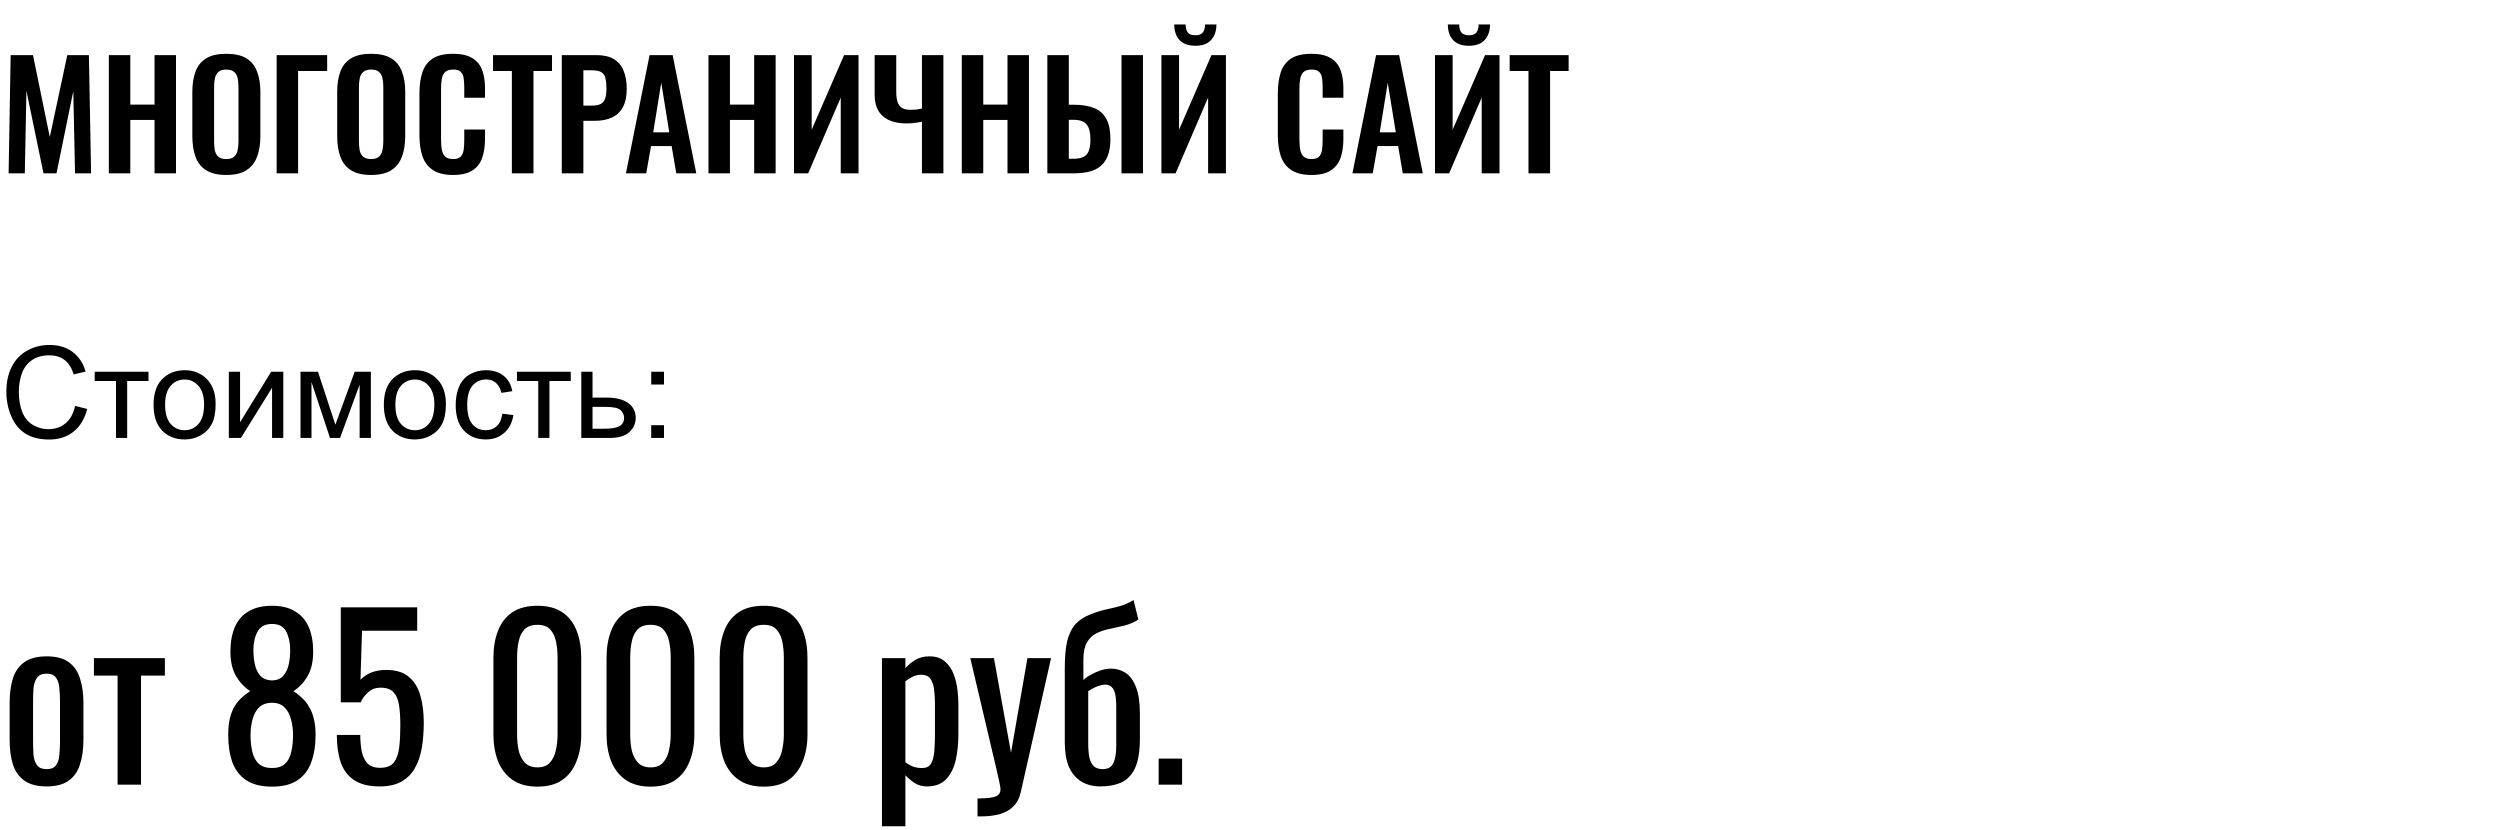 <?xml version="1.0" encoding="UTF-8"?> <svg xmlns="http://www.w3.org/2000/svg" width="274" height="91" viewBox="0 0 274 91" fill="none"><path d="M0.944 19L1.168 6.04H3.616L5.456 15.016L7.376 6.04H9.744L9.984 19H8.224L8.032 9.992L6.192 19H4.768L2.896 9.96L2.72 19H0.944ZM11.93 19V6.04H14.282V11.464H16.938V6.04H19.29V19H16.938V13.144H14.282V19H11.93ZM24.793 19.176C23.875 19.176 23.145 19.005 22.601 18.664C22.057 18.323 21.668 17.832 21.433 17.192C21.198 16.552 21.081 15.795 21.081 14.92V10.072C21.081 9.197 21.198 8.451 21.433 7.832C21.668 7.203 22.057 6.723 22.601 6.392C23.145 6.061 23.875 5.896 24.793 5.896C25.732 5.896 26.468 6.061 27.001 6.392C27.545 6.723 27.934 7.203 28.169 7.832C28.414 8.451 28.537 9.197 28.537 10.072V14.936C28.537 15.8 28.414 16.552 28.169 17.192C27.934 17.821 27.545 18.312 27.001 18.664C26.468 19.005 25.732 19.176 24.793 19.176ZM24.793 17.432C25.188 17.432 25.476 17.347 25.657 17.176C25.849 17.005 25.977 16.771 26.041 16.472C26.105 16.173 26.137 15.848 26.137 15.496V9.528C26.137 9.165 26.105 8.84 26.041 8.552C25.977 8.264 25.849 8.04 25.657 7.88C25.476 7.709 25.188 7.624 24.793 7.624C24.419 7.624 24.137 7.709 23.945 7.88C23.753 8.04 23.625 8.264 23.561 8.552C23.497 8.84 23.465 9.165 23.465 9.528V15.496C23.465 15.848 23.491 16.173 23.545 16.472C23.609 16.771 23.737 17.005 23.929 17.176C24.121 17.347 24.409 17.432 24.793 17.432ZM30.32 19V6.04H35.856V7.784H32.672V19H30.32ZM40.668 19.176C39.751 19.176 39.02 19.005 38.476 18.664C37.932 18.323 37.542 17.832 37.308 17.192C37.073 16.552 36.956 15.795 36.956 14.92V10.072C36.956 9.197 37.073 8.451 37.308 7.832C37.542 7.203 37.932 6.723 38.476 6.392C39.02 6.061 39.751 5.896 40.668 5.896C41.606 5.896 42.343 6.061 42.876 6.392C43.42 6.723 43.809 7.203 44.044 7.832C44.289 8.451 44.412 9.197 44.412 10.072V14.936C44.412 15.8 44.289 16.552 44.044 17.192C43.809 17.821 43.42 18.312 42.876 18.664C42.343 19.005 41.606 19.176 40.668 19.176ZM40.668 17.432C41.062 17.432 41.35 17.347 41.532 17.176C41.724 17.005 41.852 16.771 41.916 16.472C41.98 16.173 42.012 15.848 42.012 15.496V9.528C42.012 9.165 41.98 8.84 41.916 8.552C41.852 8.264 41.724 8.04 41.532 7.88C41.35 7.709 41.062 7.624 40.668 7.624C40.294 7.624 40.012 7.709 39.82 7.88C39.628 8.04 39.5 8.264 39.436 8.552C39.372 8.84 39.34 9.165 39.34 9.528V15.496C39.34 15.848 39.367 16.173 39.42 16.472C39.484 16.771 39.612 17.005 39.804 17.176C39.996 17.347 40.284 17.432 40.668 17.432ZM49.651 19.176C48.702 19.176 47.956 18.989 47.411 18.616C46.878 18.243 46.505 17.736 46.291 17.096C46.078 16.445 45.971 15.699 45.971 14.856V10.232C45.971 9.347 46.078 8.579 46.291 7.928C46.505 7.277 46.878 6.776 47.411 6.424C47.956 6.072 48.702 5.896 49.651 5.896C50.547 5.896 51.246 6.051 51.748 6.36C52.26 6.659 52.622 7.091 52.836 7.656C53.049 8.221 53.156 8.877 53.156 9.624V10.712H50.883V9.592C50.883 9.229 50.862 8.899 50.819 8.6C50.788 8.301 50.686 8.067 50.516 7.896C50.355 7.715 50.073 7.624 49.667 7.624C49.262 7.624 48.964 7.72 48.772 7.912C48.59 8.093 48.473 8.344 48.419 8.664C48.366 8.973 48.34 9.325 48.34 9.72V15.352C48.34 15.821 48.377 16.211 48.452 16.52C48.526 16.819 48.66 17.048 48.852 17.208C49.054 17.357 49.326 17.432 49.667 17.432C50.062 17.432 50.34 17.341 50.499 17.16C50.67 16.968 50.777 16.717 50.819 16.408C50.862 16.099 50.883 15.752 50.883 15.368V14.2H53.156V15.24C53.156 16.008 53.054 16.691 52.852 17.288C52.649 17.875 52.291 18.339 51.779 18.68C51.278 19.011 50.569 19.176 49.651 19.176ZM56.1 19V7.784H54.036V6.04H60.5V7.784H58.468V19H56.1ZM61.57 19V6.04H65.378C66.156 6.04 66.786 6.184 67.266 6.472C67.756 6.76 68.114 7.181 68.338 7.736C68.572 8.28 68.69 8.941 68.69 9.72C68.69 10.563 68.546 11.245 68.258 11.768C67.97 12.28 67.564 12.653 67.042 12.888C66.53 13.123 65.922 13.24 65.218 13.24H63.938V19H61.57ZM63.938 11.576H64.834C65.26 11.576 65.591 11.517 65.826 11.4C66.071 11.272 66.236 11.075 66.322 10.808C66.418 10.531 66.466 10.163 66.466 9.704C66.466 9.235 66.428 8.856 66.354 8.568C66.29 8.269 66.14 8.051 65.906 7.912C65.682 7.773 65.324 7.704 64.834 7.704H63.938V11.576ZM68.601 19L71.193 6.04H73.721L76.313 19H74.121L73.609 16.008H71.353L70.825 19H68.601ZM71.593 14.504H73.353L72.473 9.064L71.593 14.504ZM77.649 19V6.04H80.001V11.464H82.657V6.04H85.009V19H82.657V13.144H80.001V19H77.649ZM87.024 19V6.04H88.96V14.216L92.512 6.04H94.096V19H92.144V10.696L88.576 19H87.024ZM101.045 19V13.336C100.725 13.4 100.432 13.448 100.165 13.48C99.899 13.512 99.637 13.528 99.381 13.528C98.251 13.528 97.381 13.267 96.773 12.744C96.165 12.221 95.861 11.427 95.861 10.36V6.04H98.229V10.04C98.229 10.509 98.277 10.893 98.373 11.192C98.48 11.491 98.651 11.709 98.885 11.848C99.131 11.976 99.451 12.04 99.845 12.04C100.016 12.04 100.203 12.029 100.405 12.008C100.619 11.976 100.832 11.939 101.045 11.896V6.04H103.397V19H101.045ZM105.414 19V6.04H107.766V11.464H110.422V6.04H112.774V19H110.422V13.144H107.766V19H105.414ZM114.789 19V6.04H117.141V11.48H117.717C118.603 11.48 119.339 11.603 119.925 11.848C120.512 12.083 120.955 12.477 121.253 13.032C121.552 13.576 121.701 14.312 121.701 15.24C121.701 15.965 121.605 16.573 121.413 17.064C121.232 17.544 120.965 17.928 120.613 18.216C120.261 18.504 119.835 18.707 119.333 18.824C118.832 18.941 118.261 19 117.621 19H114.789ZM117.141 17.4H117.637C118.085 17.4 118.448 17.336 118.725 17.208C119.003 17.08 119.205 16.856 119.333 16.536C119.461 16.205 119.52 15.757 119.509 15.192C119.509 14.52 119.376 14.008 119.109 13.656C118.843 13.304 118.341 13.128 117.605 13.128H117.141V17.4ZM122.917 19V6.04H125.269V19H122.917ZM127.289 19V6.04H129.225V14.216L132.777 6.04H134.361V19H132.409V10.696L128.841 19H127.289ZM131.017 5.016C130.249 5.016 129.668 4.808 129.273 4.392C128.889 3.965 128.697 3.395 128.697 2.68H129.945C129.945 3.064 130.025 3.357 130.185 3.56C130.345 3.763 130.623 3.864 131.017 3.864C131.401 3.864 131.673 3.763 131.833 3.56C131.993 3.347 132.073 3.053 132.073 2.68H133.321C133.321 3.395 133.124 3.965 132.729 4.392C132.345 4.808 131.775 5.016 131.017 5.016ZM143.73 19.176C142.78 19.176 142.034 18.989 141.49 18.616C140.956 18.243 140.583 17.736 140.37 17.096C140.156 16.445 140.05 15.699 140.05 14.856V10.232C140.05 9.347 140.156 8.579 140.37 7.928C140.583 7.277 140.956 6.776 141.49 6.424C142.034 6.072 142.78 5.896 143.73 5.896C144.626 5.896 145.324 6.051 145.826 6.36C146.338 6.659 146.7 7.091 146.914 7.656C147.127 8.221 147.234 8.877 147.234 9.624V10.712H144.962V9.592C144.962 9.229 144.94 8.899 144.898 8.6C144.866 8.301 144.764 8.067 144.594 7.896C144.434 7.715 144.151 7.624 143.746 7.624C143.34 7.624 143.042 7.72 142.85 7.912C142.668 8.093 142.551 8.344 142.498 8.664C142.444 8.973 142.418 9.325 142.418 9.72V15.352C142.418 15.821 142.455 16.211 142.53 16.52C142.604 16.819 142.738 17.048 142.93 17.208C143.132 17.357 143.404 17.432 143.746 17.432C144.14 17.432 144.418 17.341 144.578 17.16C144.748 16.968 144.855 16.717 144.898 16.408C144.94 16.099 144.962 15.752 144.962 15.368V14.2H147.234V15.24C147.234 16.008 147.132 16.691 146.93 17.288C146.727 17.875 146.37 18.339 145.858 18.68C145.356 19.011 144.647 19.176 143.73 19.176ZM148.226 19L150.818 6.04H153.346L155.938 19H153.746L153.234 16.008H150.978L150.45 19H148.226ZM151.218 14.504H152.978L152.098 9.064L151.218 14.504ZM157.274 19V6.04H159.21V14.216L162.762 6.04H164.346V19H162.394V10.696L158.826 19H157.274ZM161.002 5.016C160.234 5.016 159.652 4.808 159.258 4.392C158.874 3.965 158.682 3.395 158.682 2.68H159.93C159.93 3.064 160.01 3.357 160.17 3.56C160.33 3.763 160.607 3.864 161.002 3.864C161.386 3.864 161.658 3.763 161.818 3.56C161.978 3.347 162.058 3.053 162.058 2.68H163.306C163.306 3.395 163.108 3.965 162.714 4.392C162.33 4.808 161.759 5.016 161.002 5.016ZM167.522 19V7.784H165.458V6.04H171.922V7.784H169.89V19H167.522Z" fill="black"></path><path d="M8.23 44.486L9.557 44.821C9.279 45.91 8.777 46.742 8.053 47.316C7.333 47.886 6.451 48.171 5.407 48.171C4.327 48.171 3.448 47.952 2.769 47.515C2.094 47.073 1.579 46.435 1.224 45.601C0.873 44.767 0.697 43.871 0.697 42.914C0.697 41.87 0.896 40.961 1.292 40.187C1.693 39.407 2.26 38.817 2.994 38.416C3.732 38.01 4.544 37.808 5.428 37.808C6.43 37.808 7.273 38.063 7.957 38.573C8.641 39.084 9.117 39.801 9.386 40.727L8.08 41.034C7.848 40.305 7.51 39.774 7.068 39.441C6.626 39.109 6.07 38.942 5.4 38.942C4.63 38.942 3.985 39.127 3.466 39.496C2.951 39.865 2.589 40.362 2.379 40.986C2.169 41.606 2.064 42.246 2.064 42.907C2.064 43.759 2.188 44.505 2.434 45.143C2.684 45.776 3.072 46.25 3.596 46.565C4.12 46.879 4.687 47.036 5.298 47.036C6.041 47.036 6.67 46.822 7.185 46.394C7.7 45.965 8.048 45.329 8.23 44.486ZM10.377 40.74H16.276V41.759H13.938V48H12.715V41.759H10.377V40.74ZM16.83 44.37C16.83 43.026 17.204 42.03 17.951 41.383C18.576 40.845 19.337 40.576 20.234 40.576C21.232 40.576 22.048 40.904 22.682 41.56C23.315 42.212 23.632 43.115 23.632 44.268C23.632 45.202 23.491 45.938 23.208 46.476C22.93 47.009 22.522 47.423 21.984 47.72C21.451 48.016 20.868 48.164 20.234 48.164C19.218 48.164 18.395 47.838 17.767 47.187C17.142 46.535 16.83 45.596 16.83 44.37ZM18.095 44.37C18.095 45.3 18.297 45.997 18.703 46.462C19.109 46.922 19.619 47.152 20.234 47.152C20.845 47.152 21.353 46.92 21.759 46.455C22.164 45.99 22.367 45.282 22.367 44.329C22.367 43.431 22.162 42.752 21.752 42.292C21.346 41.827 20.84 41.595 20.234 41.595C19.619 41.595 19.109 41.825 18.703 42.285C18.297 42.745 18.095 43.44 18.095 44.37ZM25.081 40.74H26.311V46.277L29.723 40.74H31.049V48H29.818V42.497L26.407 48H25.081V40.74ZM32.935 40.74H34.85L36.757 46.551L38.876 40.74H40.647V48H39.416V42.155L37.27 48H36.169L34.139 41.875V48H32.935V40.74ZM42.068 44.37C42.068 43.026 42.442 42.03 43.19 41.383C43.814 40.845 44.575 40.576 45.473 40.576C46.471 40.576 47.286 40.904 47.92 41.56C48.553 42.212 48.87 43.115 48.87 44.268C48.87 45.202 48.729 45.938 48.446 46.476C48.168 47.009 47.76 47.423 47.223 47.72C46.69 48.016 46.106 48.164 45.473 48.164C44.456 48.164 43.634 47.838 43.005 47.187C42.38 46.535 42.068 45.596 42.068 44.37ZM43.333 44.37C43.333 45.3 43.536 45.997 43.941 46.462C44.347 46.922 44.857 47.152 45.473 47.152C46.083 47.152 46.592 46.92 46.997 46.455C47.403 45.99 47.605 45.282 47.605 44.329C47.605 43.431 47.4 42.752 46.99 42.292C46.585 41.827 46.079 41.595 45.473 41.595C44.857 41.595 44.347 41.825 43.941 42.285C43.536 42.745 43.333 43.44 43.333 44.37ZM55.057 45.341L56.267 45.498C56.134 46.332 55.795 46.986 55.248 47.46C54.706 47.929 54.038 48.164 53.245 48.164C52.252 48.164 51.452 47.84 50.846 47.193C50.244 46.542 49.943 45.61 49.943 44.398C49.943 43.614 50.073 42.928 50.333 42.34C50.593 41.752 50.987 41.312 51.516 41.02C52.049 40.724 52.628 40.576 53.252 40.576C54.04 40.576 54.685 40.777 55.187 41.178C55.688 41.574 56.009 42.139 56.15 42.873L54.954 43.058C54.84 42.57 54.637 42.203 54.346 41.957C54.059 41.711 53.71 41.588 53.3 41.588C52.68 41.588 52.176 41.811 51.789 42.258C51.402 42.7 51.208 43.402 51.208 44.363C51.208 45.339 51.395 46.047 51.769 46.489C52.142 46.931 52.63 47.152 53.231 47.152C53.715 47.152 54.118 47.004 54.441 46.708C54.765 46.412 54.97 45.956 55.057 45.341ZM56.656 40.74H62.556V41.759H60.218V48H58.994V41.759H56.656V40.74ZM63.711 40.74H64.941V43.577H66.5C67.516 43.577 68.298 43.775 68.845 44.172C69.396 44.564 69.672 45.106 69.672 45.799C69.672 46.405 69.442 46.925 68.981 47.357C68.526 47.786 67.794 48 66.787 48H63.711V40.74ZM64.941 46.988H66.233C67.013 46.988 67.569 46.893 67.901 46.701C68.234 46.51 68.4 46.211 68.4 45.806C68.4 45.491 68.277 45.211 68.031 44.965C67.785 44.719 67.241 44.596 66.397 44.596H64.941V46.988ZM71.374 42.142V40.74H72.775V42.142H71.374ZM71.374 48V46.599H72.775V48H71.374Z" fill="black"></path><path d="M5.112 86.192C4.088 86.192 3.28 85.984 2.688 85.568C2.096 85.152 1.672 84.56 1.416 83.792C1.176 83.024 1.056 82.12 1.056 81.08V77.048C1.056 76.008 1.176 75.104 1.416 74.336C1.672 73.568 2.096 72.976 2.688 72.56C3.28 72.144 4.088 71.936 5.112 71.936C6.136 71.936 6.936 72.144 7.512 72.56C8.104 72.976 8.52 73.568 8.76 74.336C9.016 75.104 9.144 76.008 9.144 77.048V81.08C9.144 82.12 9.016 83.024 8.76 83.792C8.52 84.56 8.104 85.152 7.512 85.568C6.936 85.984 6.136 86.192 5.112 86.192ZM5.112 84.296C5.608 84.296 5.952 84.152 6.144 83.864C6.352 83.576 6.472 83.2 6.504 82.736C6.552 82.256 6.576 81.76 6.576 81.248V76.904C6.576 76.376 6.552 75.88 6.504 75.416C6.472 74.952 6.352 74.576 6.144 74.288C5.952 73.984 5.608 73.832 5.112 73.832C4.616 73.832 4.264 73.984 4.056 74.288C3.848 74.576 3.72 74.952 3.672 75.416C3.64 75.88 3.624 76.376 3.624 76.904V81.248C3.624 81.76 3.64 82.256 3.672 82.736C3.72 83.2 3.848 83.576 4.056 83.864C4.264 84.152 4.616 84.296 5.112 84.296ZM12.887 86V74.048H10.295V72.128H18.071V74.048H15.455V86H12.887ZM29.812 86.216C28.645 86.216 27.709 85.984 27.005 85.52C26.3 85.056 25.788 84.4 25.468 83.552C25.165 82.688 25.012 81.68 25.012 80.528C25.012 79.872 25.069 79.296 25.18 78.8C25.293 78.304 25.453 77.872 25.66 77.504C25.884 77.12 26.14 76.792 26.428 76.52C26.733 76.232 27.061 75.976 27.413 75.752C26.773 75.32 26.253 74.76 25.852 74.072C25.453 73.368 25.253 72.48 25.253 71.408C25.253 70.384 25.413 69.496 25.733 68.744C26.052 67.992 26.549 67.416 27.221 67.016C27.909 66.6 28.773 66.392 29.812 66.392C30.852 66.392 31.701 66.6 32.356 67.016C33.029 67.416 33.525 67.992 33.844 68.744C34.164 69.496 34.325 70.384 34.325 71.408C34.325 72.496 34.124 73.384 33.724 74.072C33.34 74.76 32.821 75.32 32.164 75.752C32.517 75.976 32.837 76.232 33.124 76.52C33.428 76.792 33.684 77.12 33.892 77.504C34.117 77.872 34.285 78.304 34.397 78.8C34.525 79.296 34.589 79.872 34.589 80.528C34.589 81.68 34.428 82.688 34.108 83.552C33.804 84.4 33.3 85.056 32.596 85.52C31.909 85.984 30.98 86.216 29.812 86.216ZM29.812 84.176C30.436 84.176 30.916 84.016 31.253 83.696C31.588 83.376 31.812 82.944 31.924 82.4C32.053 81.856 32.117 81.248 32.117 80.576C32.117 79.968 32.044 79.4 31.901 78.872C31.773 78.328 31.541 77.888 31.204 77.552C30.869 77.2 30.404 77.024 29.812 77.024C29.221 77.024 28.748 77.192 28.396 77.528C28.061 77.864 27.82 78.304 27.677 78.848C27.532 79.376 27.46 79.952 27.46 80.576C27.46 81.248 27.524 81.856 27.652 82.4C27.78 82.944 28.012 83.376 28.349 83.696C28.701 84.016 29.189 84.176 29.812 84.176ZM29.812 74.576C30.357 74.56 30.765 74.392 31.037 74.072C31.325 73.752 31.524 73.344 31.637 72.848C31.748 72.336 31.805 71.808 31.805 71.264C31.805 70.464 31.66 69.784 31.372 69.224C31.084 68.664 30.564 68.384 29.812 68.384C29.061 68.384 28.532 68.664 28.229 69.224C27.924 69.784 27.773 70.464 27.773 71.264C27.773 71.808 27.828 72.336 27.941 72.848C28.052 73.344 28.253 73.752 28.541 74.072C28.845 74.392 29.268 74.56 29.812 74.576ZM41.621 86.192C40.453 86.192 39.525 85.968 38.837 85.52C38.149 85.072 37.653 84.424 37.349 83.576C37.061 82.728 36.917 81.72 36.917 80.552H39.485C39.485 81.128 39.533 81.696 39.629 82.256C39.725 82.8 39.925 83.256 40.229 83.624C40.549 83.976 41.029 84.152 41.669 84.152C42.373 84.152 42.877 83.952 43.181 83.552C43.485 83.136 43.677 82.584 43.757 81.896C43.837 81.192 43.877 80.4 43.877 79.52C43.877 78.64 43.829 77.896 43.733 77.288C43.637 76.664 43.437 76.192 43.133 75.872C42.829 75.536 42.349 75.368 41.693 75.368C41.165 75.368 40.717 75.536 40.349 75.872C39.981 76.192 39.709 76.56 39.533 76.976H37.349V66.56H45.725V69.128H39.677L39.509 74.504C39.829 74.168 40.221 73.904 40.685 73.712C41.165 73.52 41.709 73.424 42.317 73.424C43.373 73.424 44.197 73.672 44.789 74.168C45.397 74.664 45.821 75.344 46.061 76.208C46.317 77.072 46.445 78.064 46.445 79.184C46.445 80.176 46.373 81.104 46.229 81.968C46.085 82.816 45.829 83.56 45.461 84.2C45.109 84.824 44.621 85.312 43.997 85.664C43.373 86.016 42.581 86.192 41.621 86.192ZM58.904 86.216C57.8 86.216 56.888 85.968 56.167 85.472C55.464 84.976 54.935 84.296 54.584 83.432C54.248 82.568 54.08 81.584 54.08 80.48V72.104C54.08 70.968 54.248 69.976 54.584 69.128C54.919 68.264 55.44 67.592 56.144 67.112C56.864 66.632 57.783 66.392 58.904 66.392C60.023 66.392 60.935 66.632 61.639 67.112C62.343 67.592 62.864 68.264 63.2 69.128C63.535 69.976 63.703 70.968 63.703 72.104V80.48C63.703 81.6 63.528 82.592 63.175 83.456C62.84 84.32 62.319 85 61.615 85.496C60.911 85.976 60.008 86.216 58.904 86.216ZM58.904 84.104C59.511 84.104 59.968 83.928 60.272 83.576C60.592 83.224 60.807 82.776 60.919 82.232C61.047 81.672 61.111 81.096 61.111 80.504V72.08C61.111 71.456 61.056 70.872 60.944 70.328C60.831 69.768 60.615 69.32 60.295 68.984C59.992 68.648 59.528 68.48 58.904 68.48C58.279 68.48 57.807 68.648 57.487 68.984C57.167 69.32 56.952 69.768 56.84 70.328C56.727 70.872 56.672 71.456 56.672 72.08V80.504C56.672 81.096 56.727 81.672 56.84 82.232C56.968 82.776 57.191 83.224 57.511 83.576C57.847 83.928 58.312 84.104 58.904 84.104ZM71.302 86.216C70.198 86.216 69.286 85.968 68.566 85.472C67.862 84.976 67.334 84.296 66.982 83.432C66.646 82.568 66.478 81.584 66.478 80.48V72.104C66.478 70.968 66.646 69.976 66.982 69.128C67.318 68.264 67.838 67.592 68.542 67.112C69.262 66.632 70.182 66.392 71.302 66.392C72.422 66.392 73.334 66.632 74.038 67.112C74.742 67.592 75.262 68.264 75.598 69.128C75.934 69.976 76.102 70.968 76.102 72.104V80.48C76.102 81.6 75.926 82.592 75.574 83.456C75.238 84.32 74.718 85 74.014 85.496C73.31 85.976 72.406 86.216 71.302 86.216ZM71.302 84.104C71.91 84.104 72.366 83.928 72.67 83.576C72.99 83.224 73.206 82.776 73.318 82.232C73.446 81.672 73.51 81.096 73.51 80.504V72.08C73.51 71.456 73.454 70.872 73.342 70.328C73.23 69.768 73.014 69.32 72.694 68.984C72.39 68.648 71.926 68.48 71.302 68.48C70.678 68.48 70.206 68.648 69.886 68.984C69.566 69.32 69.35 69.768 69.238 70.328C69.126 70.872 69.07 71.456 69.07 72.08V80.504C69.07 81.096 69.126 81.672 69.238 82.232C69.366 82.776 69.59 83.224 69.91 83.576C70.246 83.928 70.71 84.104 71.302 84.104ZM83.7 86.216C82.596 86.216 81.684 85.968 80.964 85.472C80.26 84.976 79.732 84.296 79.38 83.432C79.044 82.568 78.876 81.584 78.876 80.48V72.104C78.876 70.968 79.044 69.976 79.38 69.128C79.716 68.264 80.236 67.592 80.94 67.112C81.66 66.632 82.58 66.392 83.7 66.392C84.82 66.392 85.732 66.632 86.436 67.112C87.14 67.592 87.66 68.264 87.996 69.128C88.332 69.976 88.5 70.968 88.5 72.104V80.48C88.5 81.6 88.324 82.592 87.972 83.456C87.636 84.32 87.116 85 86.412 85.496C85.708 85.976 84.804 86.216 83.7 86.216ZM83.7 84.104C84.308 84.104 84.764 83.928 85.068 83.576C85.388 83.224 85.604 82.776 85.716 82.232C85.844 81.672 85.908 81.096 85.908 80.504V72.08C85.908 71.456 85.852 70.872 85.74 70.328C85.628 69.768 85.412 69.32 85.092 68.984C84.788 68.648 84.324 68.48 83.7 68.48C83.076 68.48 82.604 68.648 82.284 68.984C81.964 69.32 81.748 69.768 81.636 70.328C81.524 70.872 81.468 71.456 81.468 72.08V80.504C81.468 81.096 81.524 81.672 81.636 82.232C81.764 82.776 81.988 83.224 82.308 83.576C82.644 83.928 83.108 84.104 83.7 84.104ZM96.663 90.56V72.128H99.231V73.232C99.535 72.88 99.903 72.576 100.335 72.32C100.767 72.064 101.279 71.936 101.871 71.936C102.591 71.936 103.159 72.128 103.575 72.512C104.007 72.88 104.327 73.352 104.535 73.928C104.743 74.488 104.879 75.064 104.943 75.656C105.007 76.232 105.039 76.728 105.039 77.144V80.504C105.039 81.48 104.943 82.408 104.751 83.288C104.559 84.152 104.207 84.856 103.695 85.4C103.199 85.928 102.495 86.192 101.583 86.192C101.087 86.192 100.647 86.072 100.263 85.832C99.879 85.576 99.535 85.288 99.231 84.968V90.56H96.663ZM101.079 84.176C101.527 84.176 101.847 84.016 102.039 83.696C102.231 83.36 102.351 82.912 102.399 82.352C102.447 81.792 102.471 81.176 102.471 80.504V77.144C102.471 76.568 102.439 76.04 102.375 75.56C102.311 75.064 102.175 74.672 101.967 74.384C101.759 74.096 101.431 73.952 100.983 73.952C100.647 73.952 100.327 74.024 100.023 74.168C99.719 74.312 99.455 74.48 99.231 74.672V83.552C99.471 83.728 99.743 83.88 100.047 84.008C100.351 84.12 100.695 84.176 101.079 84.176ZM107.135 89.48V87.512C107.759 87.512 108.255 87.48 108.623 87.416C108.991 87.368 109.255 87.264 109.415 87.104C109.575 86.96 109.655 86.752 109.655 86.48C109.655 86.336 109.599 86.016 109.487 85.52C109.375 85.024 109.255 84.496 109.127 83.936L106.343 72.128H108.935L110.807 82.496L112.607 72.128H115.199L111.887 86.768C111.743 87.44 111.479 87.968 111.095 88.352C110.711 88.752 110.215 89.04 109.607 89.216C109.015 89.392 108.295 89.48 107.447 89.48H107.135ZM120.613 86.192C119.813 86.192 119.117 86.016 118.525 85.664C117.933 85.296 117.477 84.76 117.157 84.056C116.853 83.336 116.701 82.448 116.701 81.392V73.232C116.701 72.016 116.789 71.024 116.965 70.256C117.157 69.488 117.453 68.88 117.853 68.432C118.253 67.984 118.773 67.632 119.413 67.376C120.085 67.104 120.685 66.912 121.213 66.8C121.741 66.688 122.245 66.568 122.725 66.44C123.221 66.296 123.725 66.072 124.237 65.768L124.765 67.904C124.317 68.192 123.821 68.408 123.277 68.552C122.749 68.68 122.221 68.8 121.693 68.912C121.165 69.008 120.669 69.168 120.205 69.392C119.741 69.616 119.381 69.96 119.125 70.424C118.869 70.872 118.741 71.496 118.741 72.296V74.528C118.949 74.32 119.221 74.128 119.557 73.952C119.893 73.76 120.253 73.6 120.637 73.472C121.037 73.344 121.413 73.28 121.765 73.28C122.341 73.28 122.869 73.432 123.349 73.736C123.829 74.04 124.213 74.56 124.501 75.296C124.789 76.016 124.933 77 124.933 78.248V80.888C124.933 82.344 124.749 83.456 124.381 84.224C124.013 84.976 123.501 85.496 122.845 85.784C122.205 86.056 121.461 86.192 120.613 86.192ZM120.853 84.296C121.205 84.296 121.485 84.216 121.693 84.056C121.917 83.88 122.077 83.6 122.173 83.216C122.285 82.832 122.341 82.32 122.341 81.68V77.48C122.341 76.888 122.301 76.416 122.221 76.064C122.141 75.712 122.013 75.456 121.837 75.296C121.661 75.12 121.421 75.032 121.117 75.032C120.957 75.032 120.773 75.064 120.565 75.128C120.373 75.176 120.165 75.256 119.941 75.368C119.733 75.464 119.509 75.592 119.269 75.752V81.464C119.269 82.136 119.317 82.68 119.413 83.096C119.525 83.512 119.693 83.816 119.917 84.008C120.157 84.2 120.469 84.296 120.853 84.296ZM126.989 86V83.144H129.557V86H126.989Z" fill="black"></path></svg> 